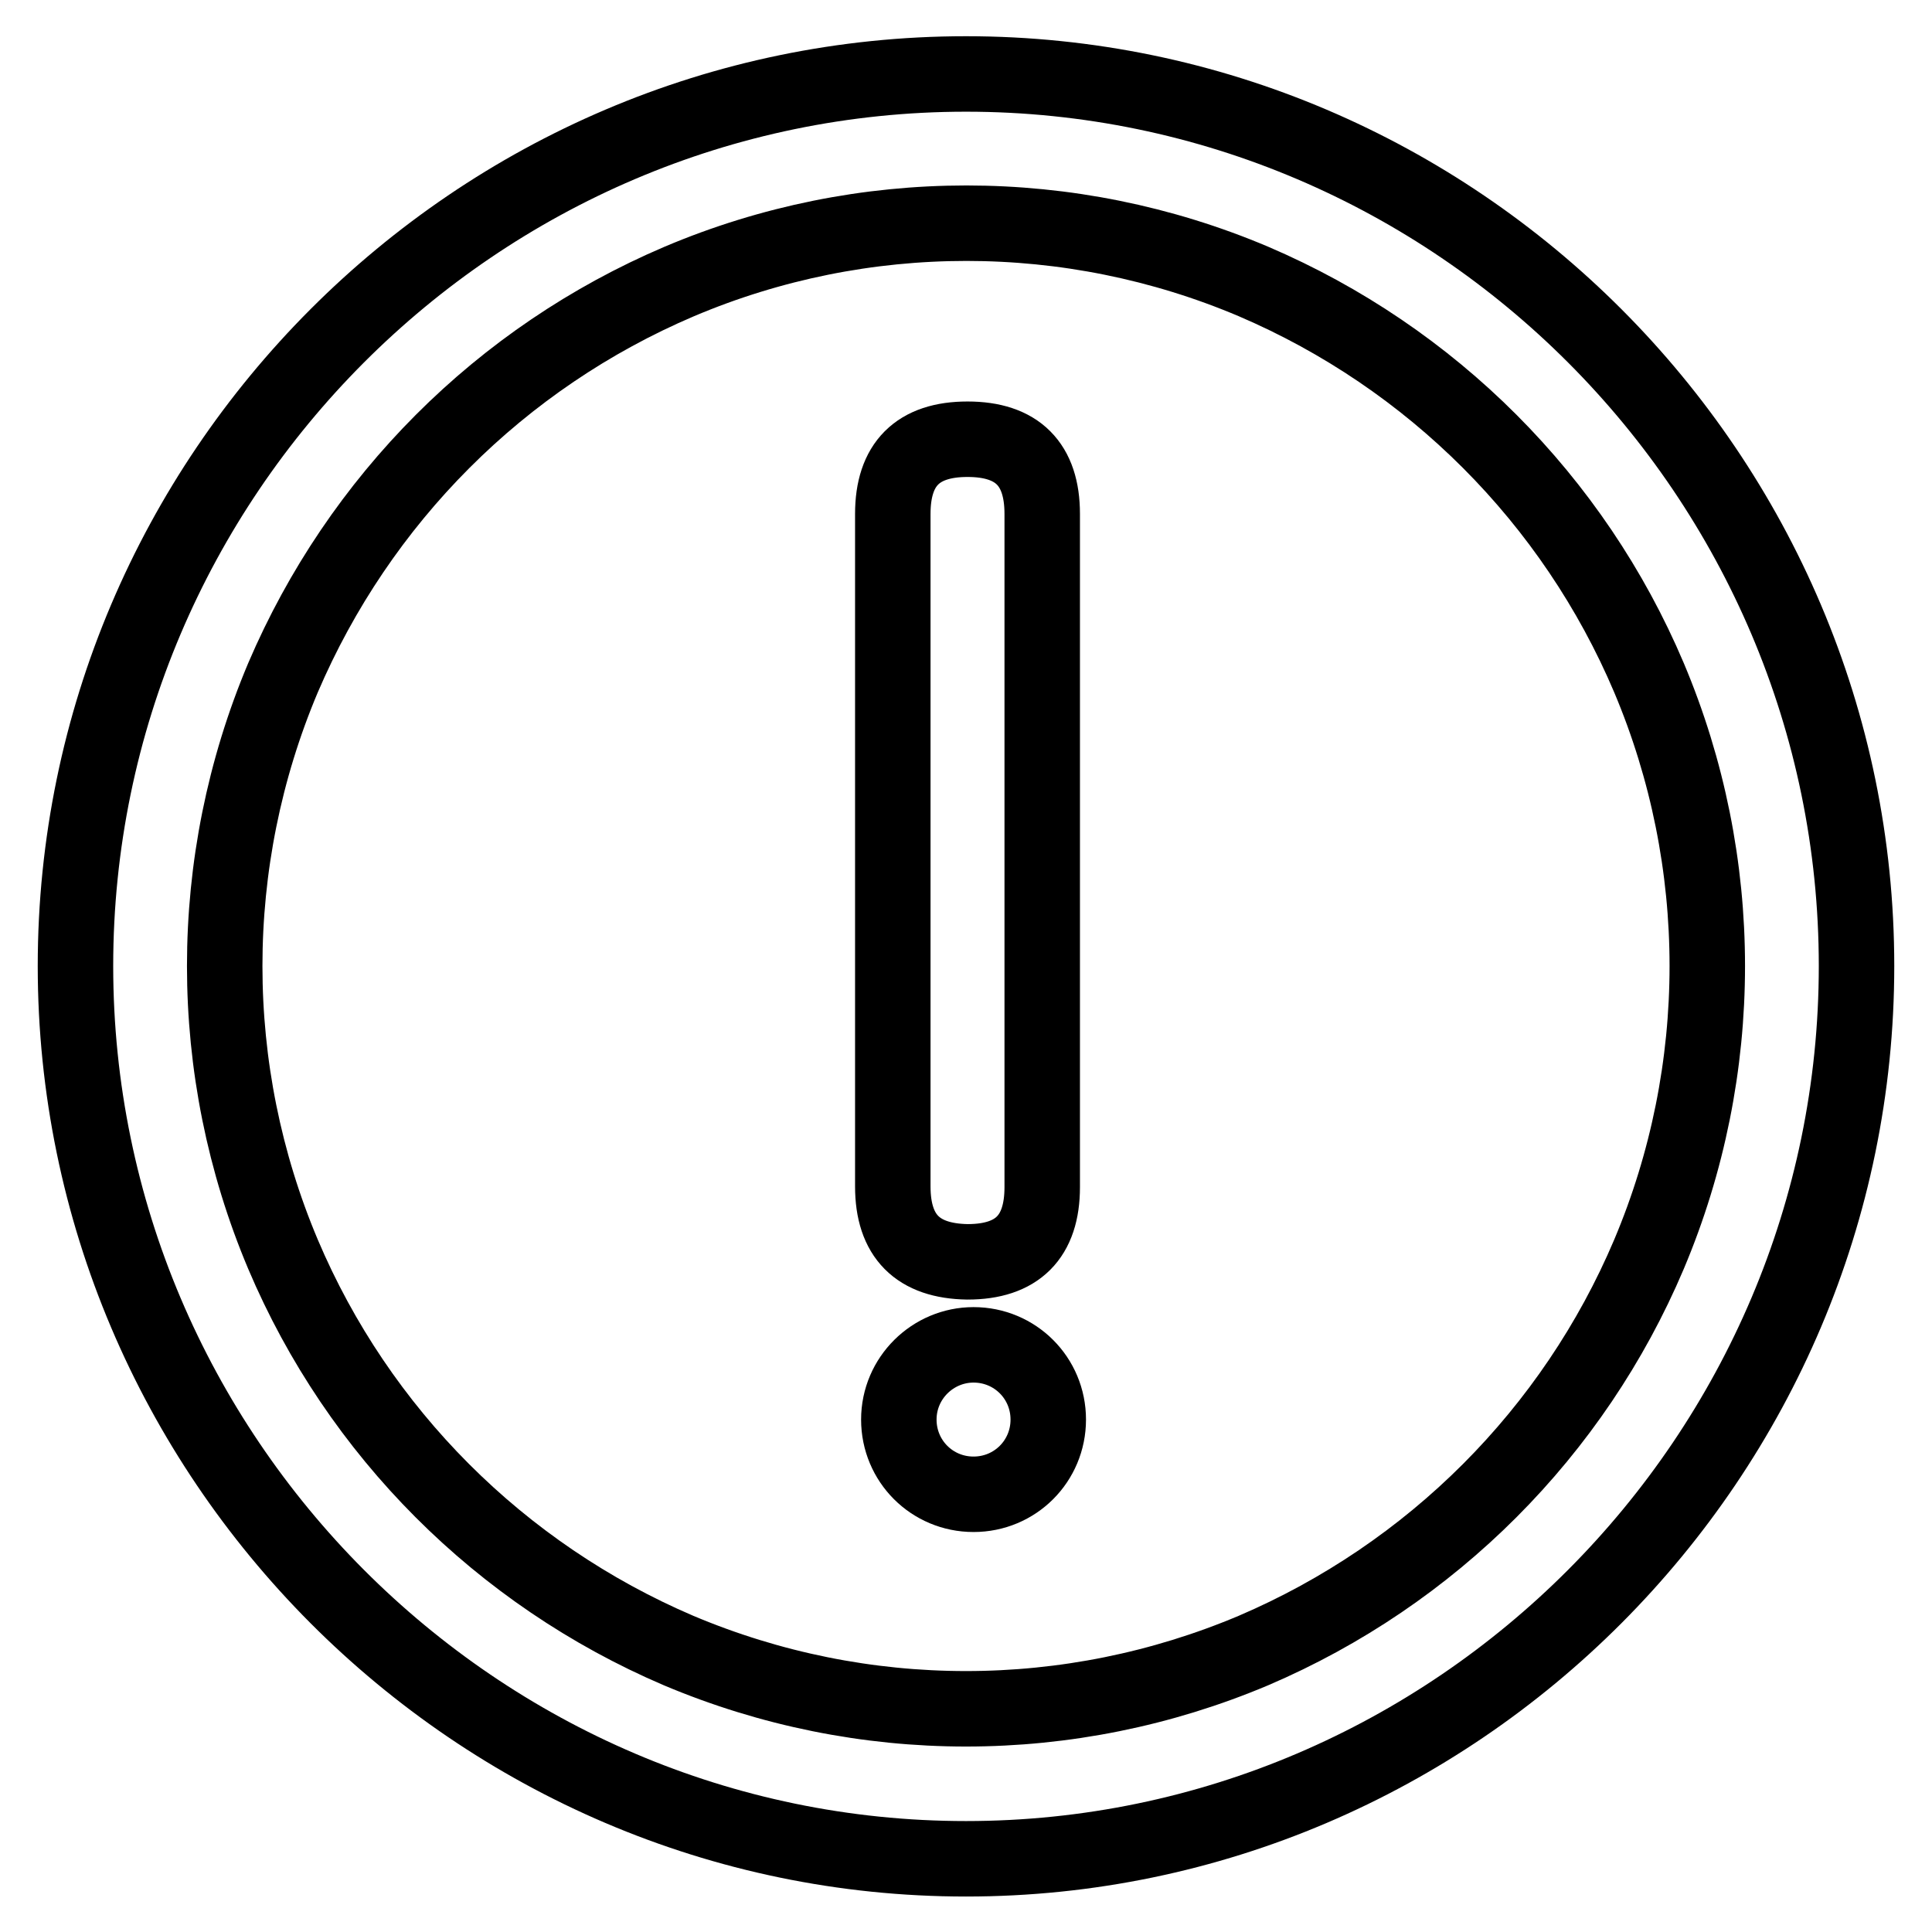 <?xml version="1.0" encoding="utf-8"?>
<!-- Svg Vector Icons : http://www.onlinewebfonts.com/icon -->
<!DOCTYPE svg PUBLIC "-//W3C//DTD SVG 1.1//EN" "http://www.w3.org/Graphics/SVG/1.1/DTD/svg11.dtd">
<svg version="1.1" xmlns="http://www.w3.org/2000/svg" xmlns:xlink="http://www.w3.org/1999/xlink" x="0px" y="0px" viewBox="0 0 256 256" enable-background="new 0 0 256 256" xml:space="preserve">
<g> <path stroke-width="10" fill-opacity="0" stroke="#000000"  d="M128,246.3C63.1,246.3,10,193,10,128C10,63,63.1,9.8,128,9.8S246,63,246,128C246,193,192.9,246.3,128,246.3 z M166.1,218.7c23.6-10.1,42.4-28.9,52.4-52.5c10.3-24.4,10.3-52,0-76.4c-10-23.6-28.8-42.4-52.4-52.5c-24.3-10.3-51.8-10.3-76.1,0 C66.3,47.4,47.6,66.2,37.5,89.8c-10.3,24.4-10.3,52,0,76.4c10,23.6,28.8,42.4,52.4,52.5C114.3,229,141.7,229,166.1,218.7 L166.1,218.7z"/> <path stroke-width="10" fill-opacity="0" stroke="#000000"  d="M118.3,157.2V68.1c0-6.6,3.3-9.9,9.9-9.9l0,0c6.6,0,9.9,3.3,9.9,9.9v89.2c0,6.6-3.3,9.9-9.9,9.9l0,0 C121.6,167.1,118.3,163.8,118.3,157.2z"/> <path stroke-width="10" fill-opacity="0" stroke="#000000"  d="M119.1,188.1c0,5.5,4.4,9.9,9.9,9.9c5.5,0,9.9-4.4,9.9-9.9c0-5.5-4.4-9.9-9.9-9.9 C123.6,178.2,119.1,182.6,119.1,188.1z"/></g>
</svg>